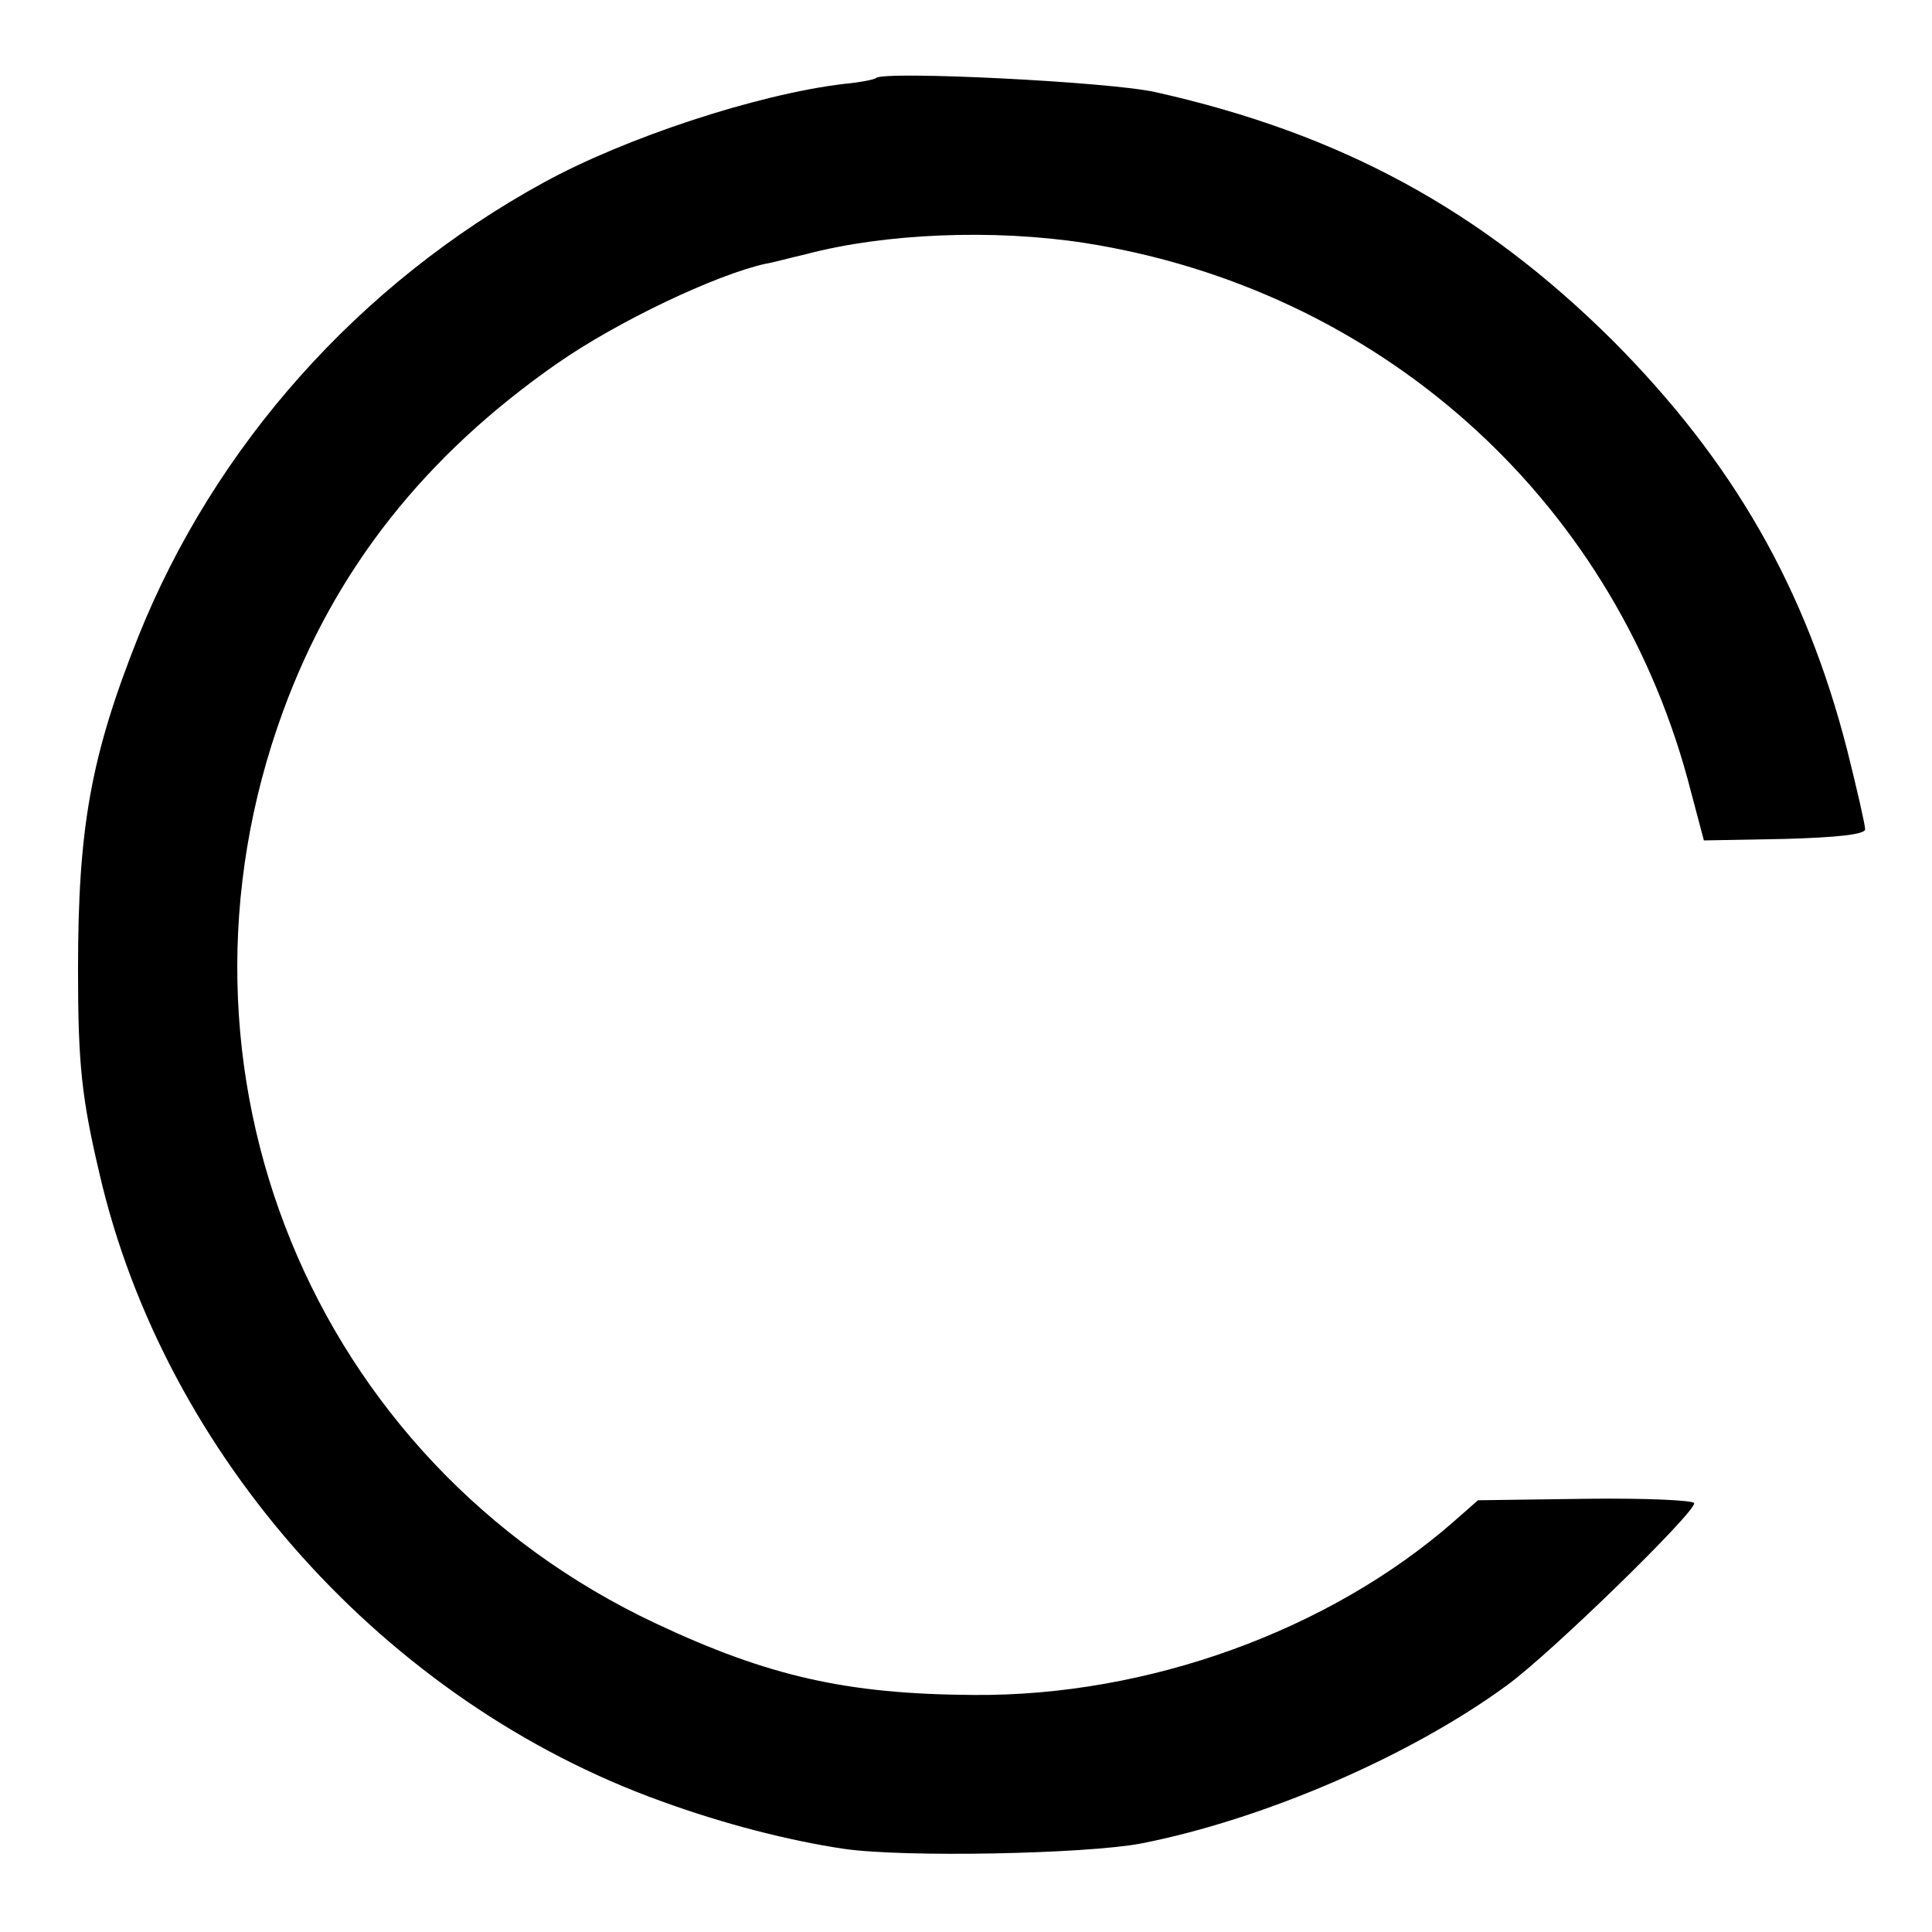 <?xml version="1.0" standalone="no"?>
<!DOCTYPE svg PUBLIC "-//W3C//DTD SVG 20010904//EN"
 "http://www.w3.org/TR/2001/REC-SVG-20010904/DTD/svg10.dtd">
<svg version="1.0" xmlns="http://www.w3.org/2000/svg"
 width="260pt" height="260pt" viewBox="0 0 260 260"
 preserveAspectRatio="xMidYMid meet">
<g transform="translate(0,260) scale(0.1,-0.1)"
fill="#000000" stroke="none">
<path d="M1179 2495 c-2 -2 -22 -6 -44 -8 -116 -14 -293 -72 -404 -133 -248
-136 -442 -354 -545 -611 -64 -161 -81 -257 -81 -448 0 -128 5 -173 29 -275
88 -380 386 -711 756 -844 85 -31 172 -53 245 -64 82 -12 325 -7 400 7 164 32
362 117 493 213 58 42 252 231 252 245 0 4 -65 7 -145 6 l-146 -2 -33 -29
c-167 -146 -411 -235 -646 -233 -170 1 -276 25 -427 96 -464 218 -679 745
-502 1228 70 191 191 344 369 468 82 57 213 119 280 134 8 1 33 8 55 13 106
28 252 34 375 15 394 -62 707 -340 811 -721 l22 -83 109 2 c70 2 108 6 108 13
0 6 -11 54 -24 106 -56 219 -154 389 -315 551 -177 176 -366 279 -616 335 -62
14 -366 29 -376 19z"/>
</g>
</svg>
